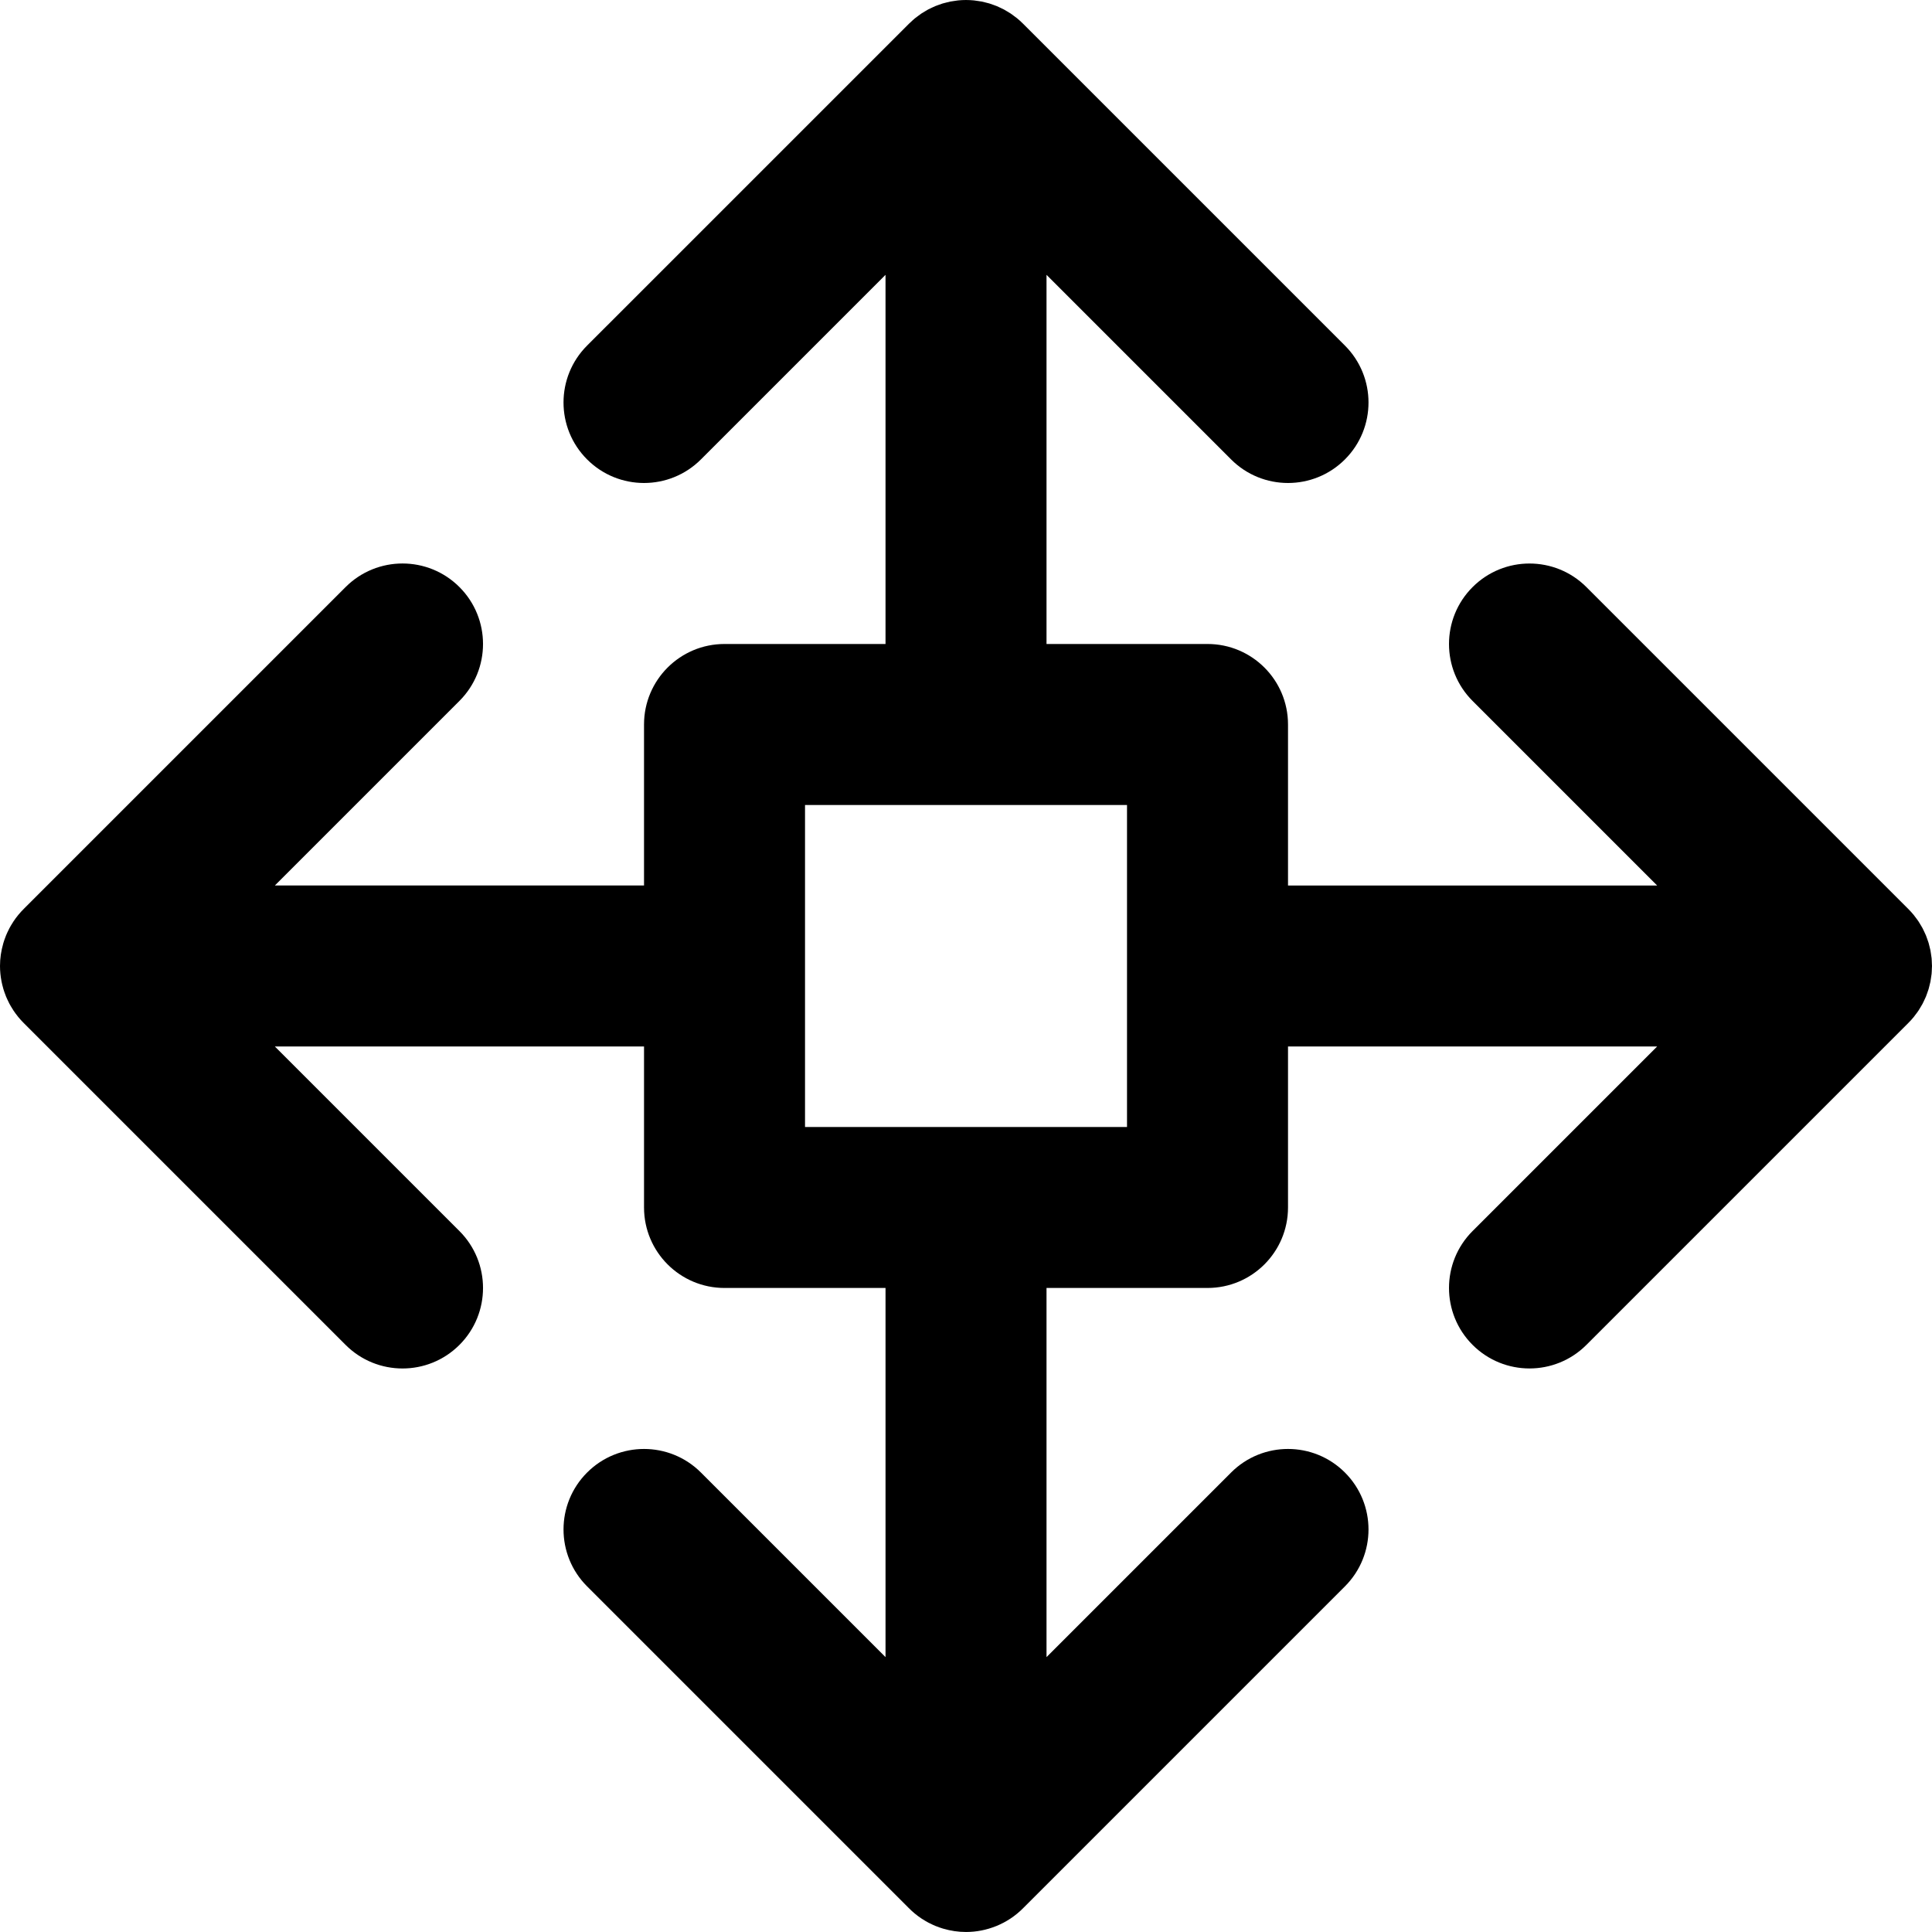 <?xml version="1.0" encoding="iso-8859-1"?>
<!-- Uploaded to: SVG Repo, www.svgrepo.com, Generator: SVG Repo Mixer Tools -->
<svg fill="#000000" height="800px" width="800px" version="1.1" id="Layer_1" xmlns="http://www.w3.org/2000/svg" xmlns:xlink="http://www.w3.org/1999/xlink" 
	 viewBox="0 0 512.011 512.011" xml:space="preserve">
<g transform="translate(-1)">
	<g>
		<path d="M508.185,269.508c0.155-0.189,0.288-0.389,0.435-0.582c0.276-0.361,0.555-0.72,0.807-1.098
			c0.171-0.257,0.319-0.524,0.478-0.786c0.202-0.333,0.41-0.661,0.594-1.006c0.145-0.272,0.267-0.553,0.4-0.83
			c0.169-0.353,0.344-0.701,0.494-1.064c0.109-0.265,0.196-0.536,0.294-0.804c0.142-0.387,0.289-0.771,0.409-1.168
			c0.078-0.258,0.133-0.521,0.201-0.782c0.107-0.412,0.221-0.822,0.304-1.243c0.055-0.282,0.086-0.566,0.13-0.849
			c0.063-0.403,0.135-0.803,0.175-1.213c0.043-0.442,0.051-0.885,0.067-1.328c0.009-0.253,0.038-0.5,0.038-0.754
			s-0.029-0.502-0.038-0.754c-0.016-0.443-0.024-0.887-0.067-1.328c-0.04-0.41-0.112-0.81-0.175-1.213
			c-0.044-0.283-0.074-0.568-0.13-0.849c-0.083-0.422-0.196-0.831-0.304-1.243c-0.068-0.261-0.123-0.523-0.201-0.782
			c-0.12-0.397-0.267-0.781-0.409-1.168c-0.098-0.268-0.185-0.539-0.294-0.804c-0.15-0.363-0.325-0.712-0.494-1.064
			c-0.133-0.277-0.255-0.558-0.4-0.83c-0.184-0.345-0.392-0.673-0.594-1.006c-0.159-0.262-0.306-0.529-0.478-0.786
			c-0.253-0.379-0.531-0.737-0.807-1.098c-0.147-0.193-0.28-0.393-0.435-0.582c-0.455-0.556-0.937-1.09-1.445-1.597l-85.313-85.313
			c-8.331-8.331-21.839-8.331-30.17,0s-8.331,21.839,0,30.17l48.915,48.915h-97.828V192c0-11.782-9.551-21.333-21.333-21.333
			h-42.667V72.839l48.913,48.913c8.331,8.331,21.839,8.331,30.17,0c8.331-8.331,8.331-21.839,0-30.17L272.116,6.271
			c-0.507-0.508-1.04-0.99-1.596-1.445c-0.203-0.166-0.417-0.309-0.624-0.467c-0.347-0.264-0.69-0.531-1.052-0.774
			c-0.275-0.184-0.561-0.342-0.842-0.512c-0.314-0.189-0.623-0.386-0.947-0.56c-0.295-0.158-0.6-0.291-0.901-0.434
			c-0.328-0.156-0.652-0.32-0.99-0.459c-0.297-0.123-0.6-0.221-0.901-0.33c-0.354-0.128-0.705-0.264-1.067-0.373
			c-0.304-0.092-0.614-0.159-0.921-0.237c-0.366-0.093-0.728-0.195-1.101-0.269c-0.36-0.071-0.724-0.113-1.088-0.166
			c-0.324-0.047-0.644-0.108-0.973-0.14c-0.687-0.068-1.376-0.103-2.065-0.104c-0.012,0-0.024-0.002-0.037-0.002
			c0,0-0.001,0-0.001,0c-0.704,0-1.407,0.037-2.108,0.106c-0.302,0.03-0.594,0.087-0.892,0.129
			c-0.392,0.055-0.784,0.102-1.173,0.179c-0.342,0.068-0.673,0.162-1.009,0.246c-0.34,0.085-0.681,0.16-1.018,0.262
			c-0.326,0.099-0.64,0.222-0.959,0.335c-0.339,0.121-0.68,0.233-1.014,0.371c-0.292,0.121-0.572,0.264-0.857,0.398
			c-0.347,0.162-0.697,0.317-1.036,0.499c-0.264,0.142-0.514,0.304-0.771,0.456c-0.342,0.202-0.687,0.396-1.019,0.619
			c-0.268,0.18-0.52,0.381-0.779,0.573c-0.3,0.222-0.606,0.432-0.897,0.671c-0.401,0.329-0.778,0.685-1.154,1.043
			c-0.131,0.124-0.271,0.233-0.399,0.361L156.59,91.582c-8.331,8.331-8.331,21.839,0,30.17c8.331,8.331,21.839,8.331,30.17,0
			l48.917-48.917v97.832h-42.667c-11.782,0-21.333,9.551-21.333,21.333v42.665h-97.83l48.913-48.913
			c8.331-8.331,8.331-21.839,0-30.17c-8.331-8.331-21.839-8.331-30.17,0L7.365,240.807c-1.054,1.039-1.999,2.186-2.82,3.425
			c-0.056,0.085-0.102,0.174-0.157,0.259c-0.322,0.502-0.631,1.012-0.911,1.541c-0.058,0.111-0.106,0.225-0.162,0.336
			c-0.26,0.511-0.507,1.029-0.726,1.563c-0.038,0.093-0.067,0.189-0.104,0.283c-0.218,0.554-0.42,1.115-0.591,1.691
			c-0.016,0.055-0.027,0.11-0.042,0.165C1.308,251.954,1,253.939,1,255.998c0,1.383,0.143,2.731,0.394,4.04
			c0.003,0.013,0.003,0.027,0.006,0.04c0.116,0.6,0.266,1.186,0.431,1.767c0.025,0.087,0.041,0.175,0.067,0.261
			c0.161,0.539,0.352,1.063,0.554,1.583c0.051,0.131,0.091,0.265,0.145,0.395c0.201,0.489,0.43,0.962,0.665,1.432
			c0.078,0.156,0.145,0.316,0.227,0.471c0.249,0.469,0.526,0.92,0.808,1.367c0.091,0.144,0.17,0.293,0.264,0.435
			c0.35,0.527,0.727,1.033,1.121,1.525c0.043,0.054,0.079,0.11,0.122,0.164c0.476,0.583,0.981,1.141,1.515,1.67l85.272,85.272
			c8.331,8.331,21.839,8.331,30.17,0c8.331-8.331,8.331-21.839,0-30.17l-48.917-48.917h97.834V320
			c0,11.782,9.551,21.333,21.333,21.333h42.667v97.83l-48.917-48.917c-8.331-8.331-21.839-8.331-30.17,0s-8.331,21.839,0,30.17
			l85.23,85.23c1.037,1.052,2.181,1.995,3.416,2.814c0.095,0.063,0.195,0.115,0.291,0.177c0.493,0.316,0.994,0.619,1.513,0.894
			c0.11,0.058,0.224,0.105,0.335,0.162c0.513,0.261,1.033,0.509,1.57,0.728c0.081,0.033,0.164,0.058,0.246,0.09
			c0.568,0.224,1.143,0.431,1.733,0.606c0.026,0.008,0.053,0.013,0.079,0.02c1.907,0.559,3.919,0.872,6.007,0.872
			c2.798,0,5.463-0.553,7.911-1.533c0.044-0.018,0.089-0.031,0.134-0.049c0.582-0.237,1.147-0.504,1.702-0.79
			c0.066-0.034,0.134-0.062,0.2-0.096c0.58-0.306,1.142-0.641,1.689-0.998c0.037-0.024,0.077-0.045,0.114-0.069
			c1.253-0.829,2.413-1.785,3.462-2.853l85.205-85.205c8.331-8.331,8.331-21.839,0-30.17s-21.839-8.331-30.17,0l-48.913,48.913
			v-97.828h42.667c11.782,0,21.333-9.551,21.333-21.333v-42.667h97.828l-48.915,48.915c-8.331,8.331-8.331,21.839,0,30.17
			c8.331,8.331,21.839,8.331,30.17,0l85.313-85.313C507.249,270.598,507.73,270.064,508.185,269.508z M299.677,298.667h-85.333
			v-85.333h85.333V298.667z"/>
	</g>
</g>
</svg>